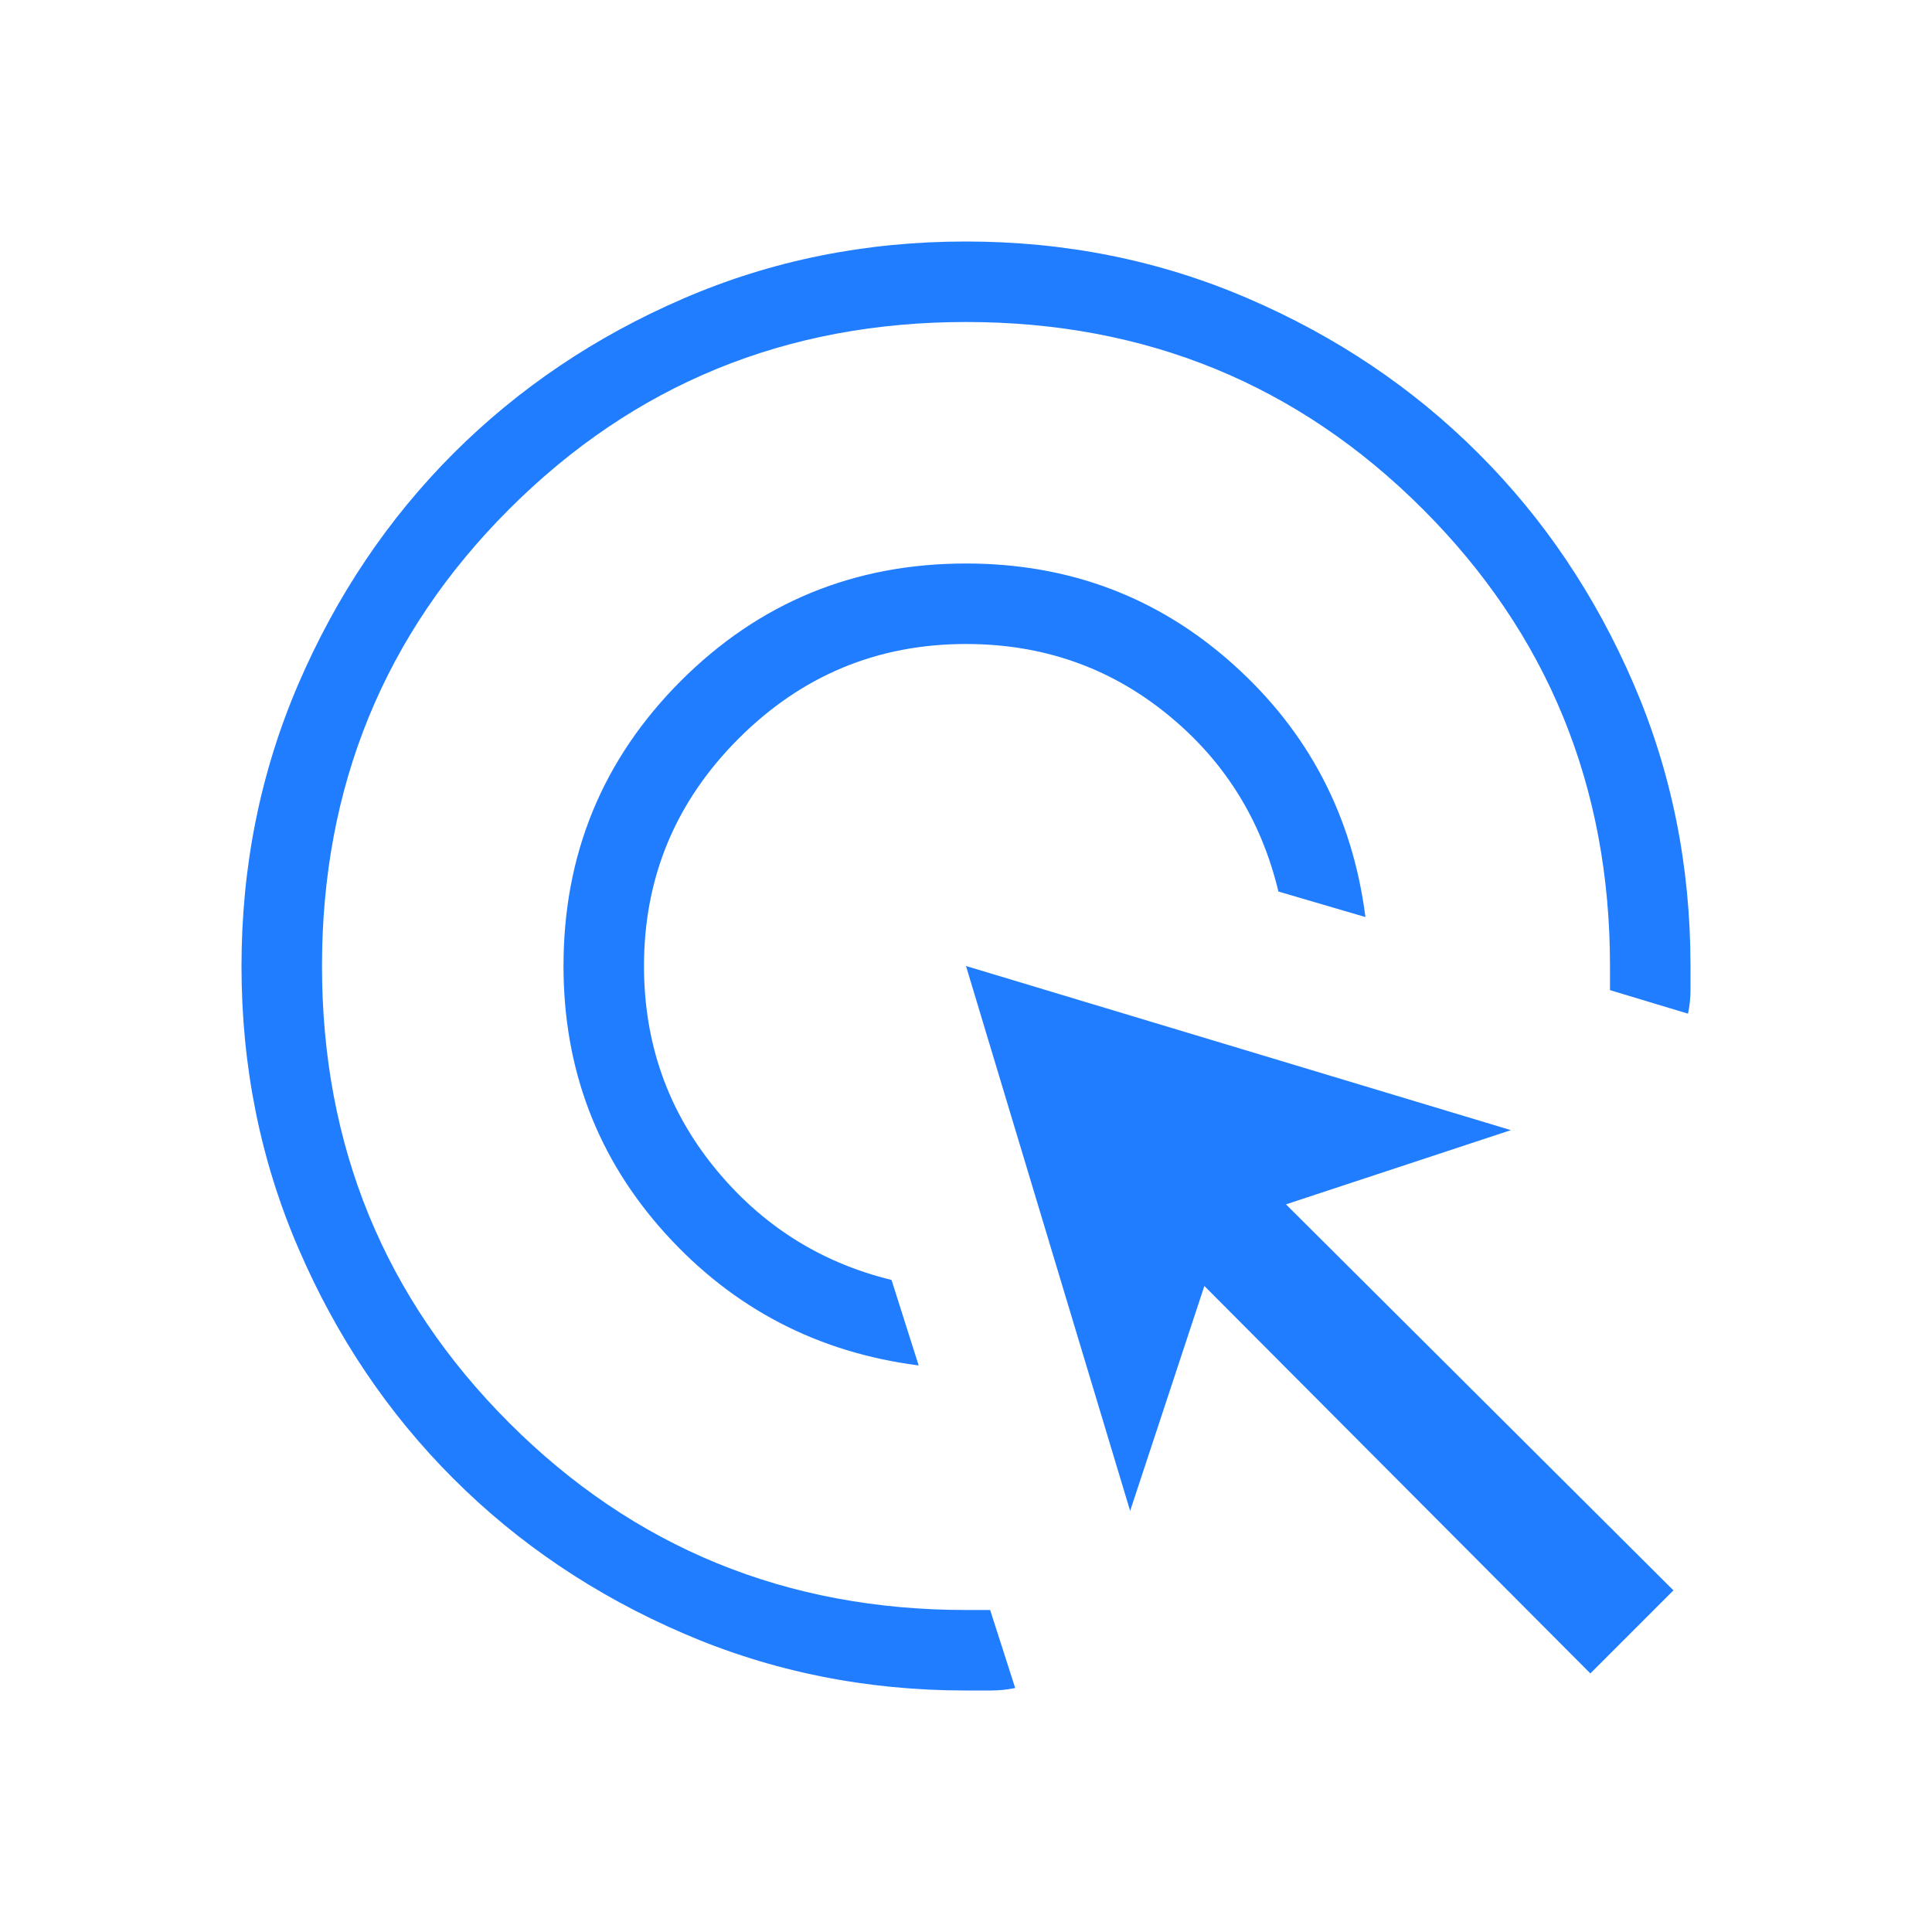 <svg width="24" height="24" viewBox="0 0 24 24" fill="none" xmlns="http://www.w3.org/2000/svg">
<mask id="mask0_130_574" style="mask-type:alpha" maskUnits="userSpaceOnUse" x="0" y="0" width="24" height="24">
<rect width="24" height="24" fill="#D9D9D9"/>
</mask>
<g mask="url(#mask0_130_574)">
<path d="M11.412 16.962C10.158 16.801 9.109 16.255 8.265 15.323C7.422 14.391 7 13.283 7 12C7 10.611 7.486 9.431 8.458 8.458C9.431 7.486 10.611 7 12 7C13.283 7 14.391 7.419 15.323 8.256C16.255 9.093 16.801 10.138 16.962 11.392L15.881 11.075C15.665 10.175 15.201 9.438 14.488 8.863C13.775 8.287 12.945 8 12 8C10.9 8 9.958 8.392 9.175 9.175C8.392 9.958 8 10.9 8 12C8 12.95 8.291 13.783 8.872 14.5C9.454 15.217 10.188 15.683 11.075 15.9L11.412 16.962ZM12.611 20.969C12.51 20.99 12.408 21 12.306 21H12C10.755 21 9.585 20.764 8.49 20.291C7.395 19.819 6.442 19.178 5.633 18.369C4.822 17.559 4.181 16.607 3.709 15.512C3.236 14.418 3 13.248 3 12.003C3 10.759 3.236 9.589 3.708 8.493C4.181 7.397 4.822 6.444 5.631 5.634C6.441 4.824 7.393 4.182 8.488 3.709C9.582 3.236 10.752 3 11.997 3C13.241 3 14.411 3.236 15.507 3.709C16.602 4.181 17.555 4.822 18.366 5.633C19.177 6.442 19.818 7.395 20.291 8.49C20.764 9.585 21 10.755 21 12V12.296C21 12.395 20.99 12.494 20.969 12.592L20 12.3V12C20 9.767 19.225 7.875 17.675 6.325C16.125 4.775 14.233 4 12 4C9.767 4 7.875 4.775 6.325 6.325C4.775 7.875 4 9.767 4 12C4 14.233 4.775 16.125 6.325 17.675C7.875 19.225 9.767 20 12 20H12.3L12.611 20.969ZM19.756 20.788L14.961 15.975L14.039 18.769L12 12L18.769 14.039L15.975 14.961L20.788 19.756L19.756 20.788Z" fill="#207DFF"/>
</g>
</svg>
